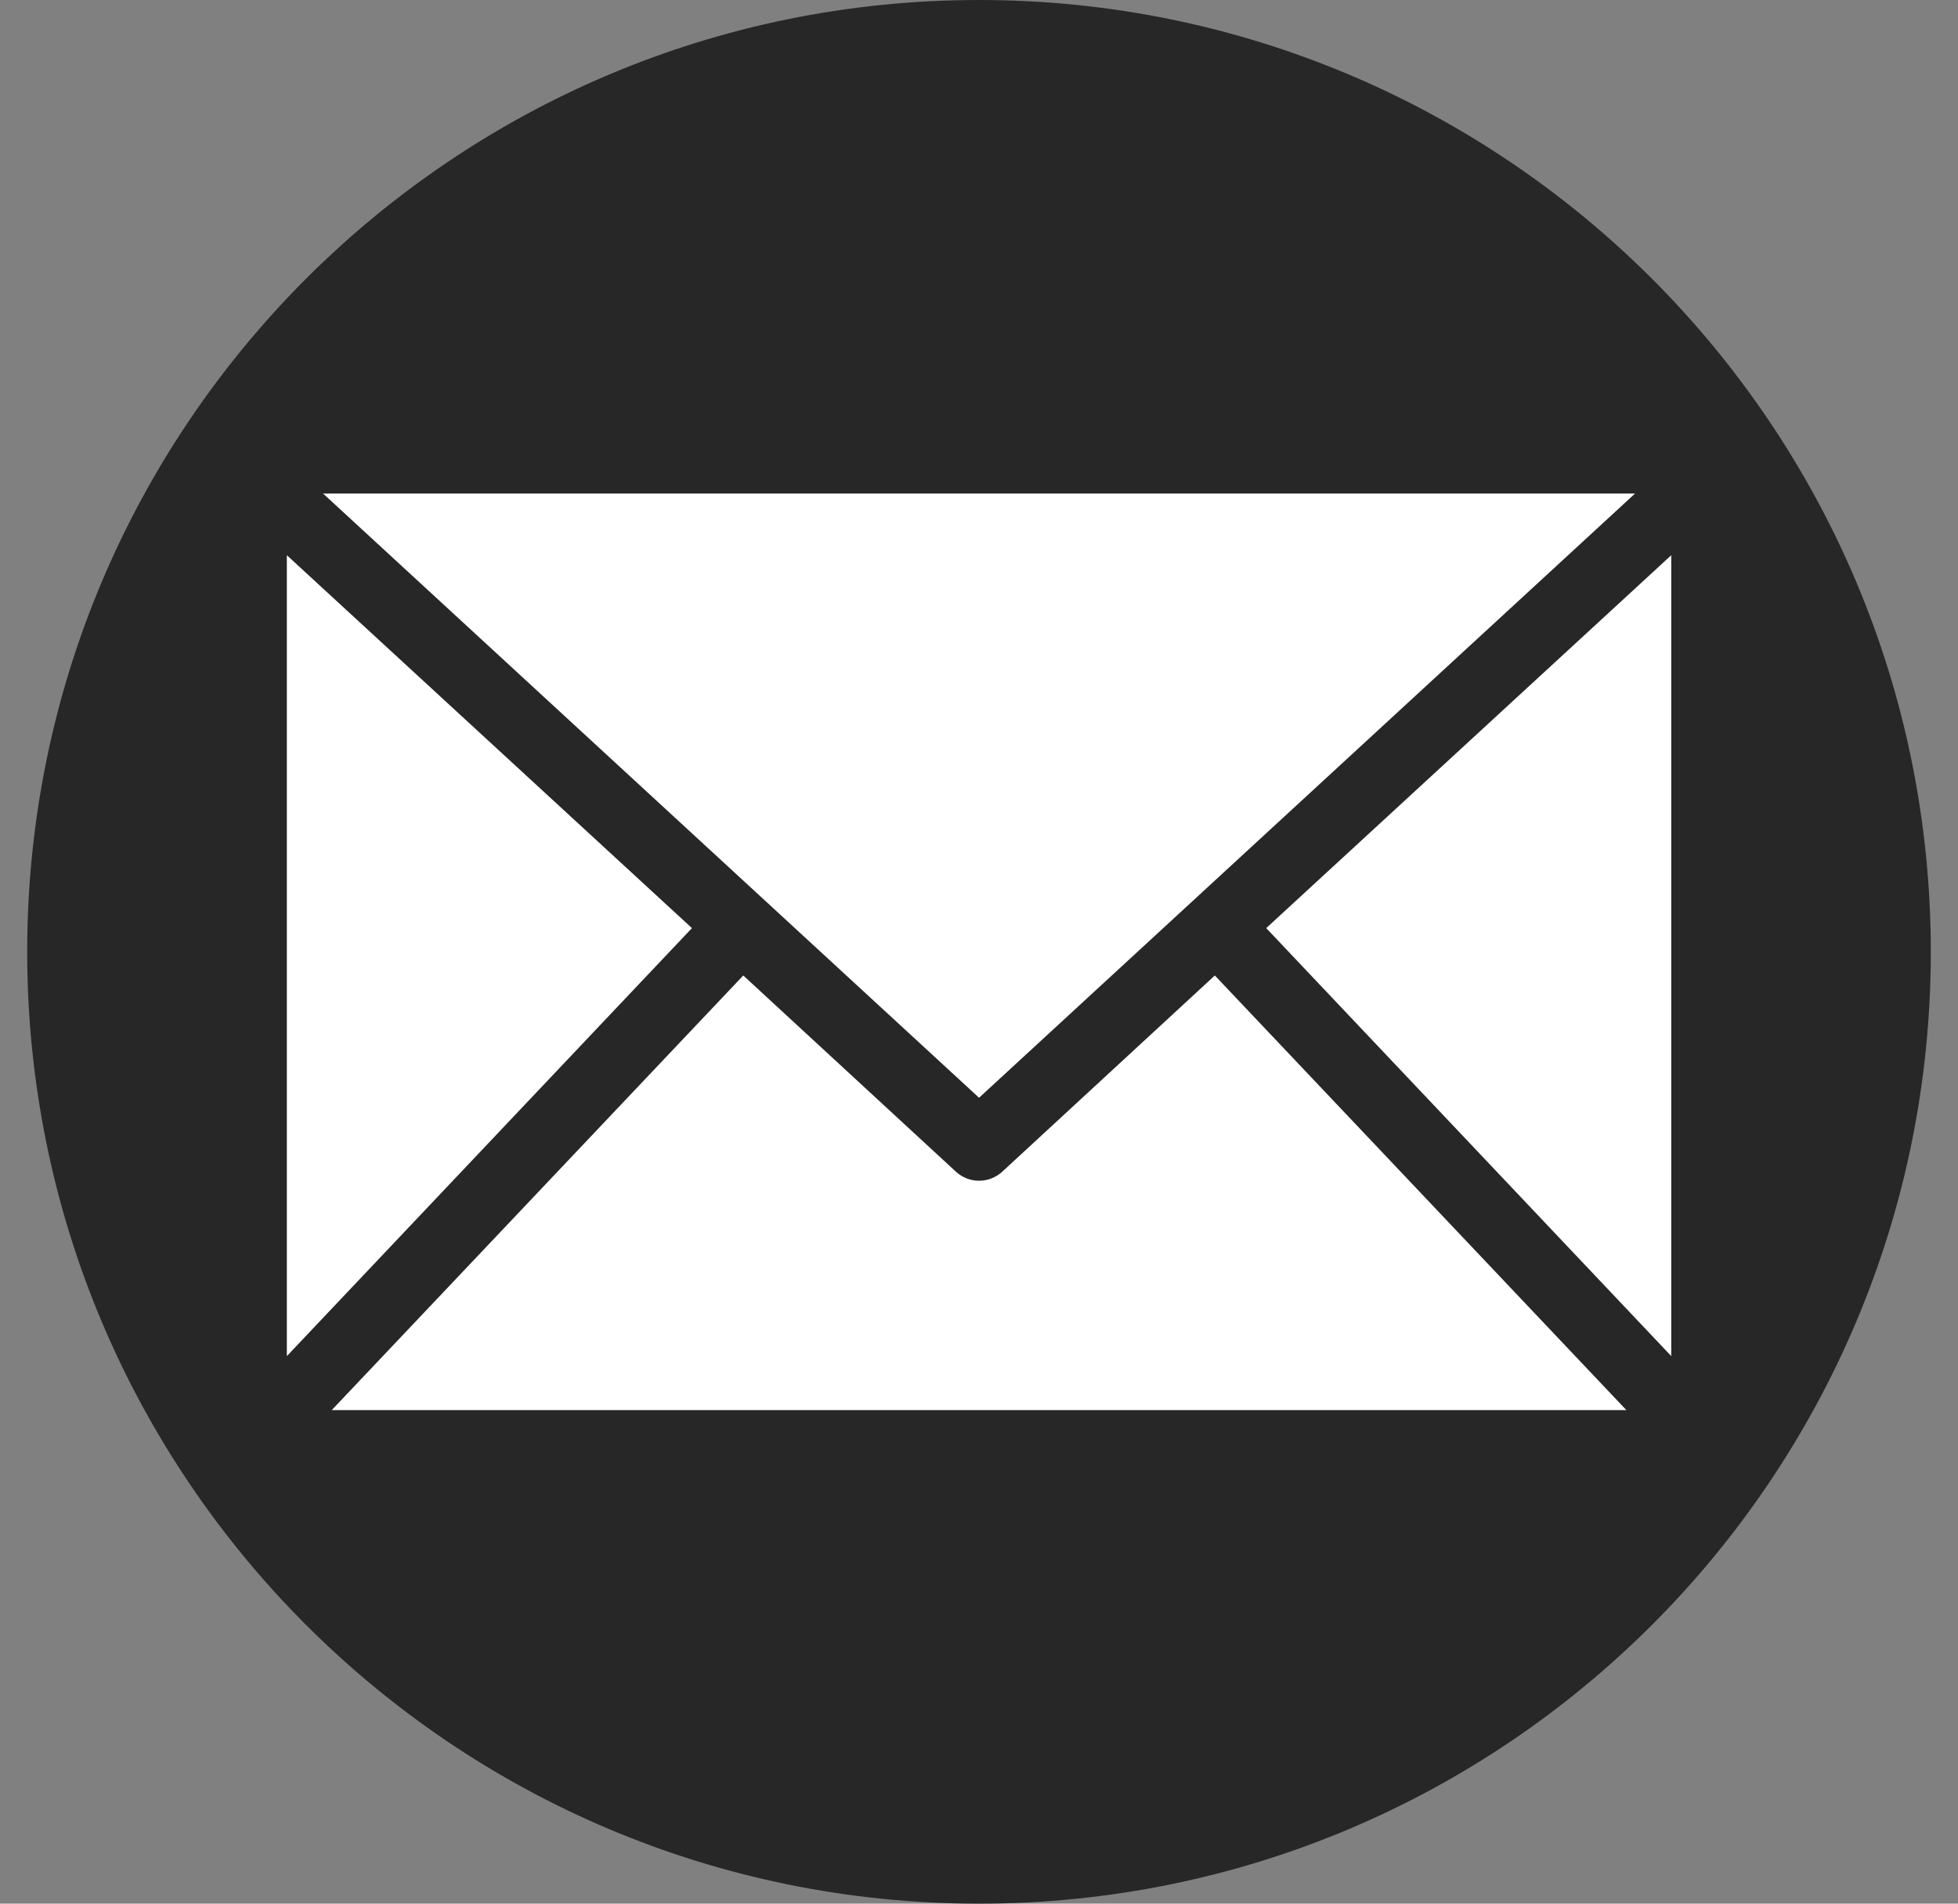 <svg width="36" height="35" viewBox="0 0 36 35" fill="none" xmlns="http://www.w3.org/2000/svg">
<rect x="0" y="0" width="36" height="35" fill="#808080" stroke="none"/>
<path d="M18 35C27.665 35 35.5 27.165 35.5 17.5C35.5 7.835 27.665 0 18 0C8.335 0 0.5 7.835 0.5 17.5C0.5 27.165 8.335 35 18 35Z" fill="#272727"/>
<rect x="4.956" y="8.75" width="26.409" height="17.824" fill="white"/>
<path d="M4.956 7.778C4.438 7.778 4.001 8.222 4.001 8.75V26.25C4.001 26.777 4.438 27.222 4.956 27.222H31.046C31.564 27.222 32.001 26.777 32.001 26.25V8.75C32.001 8.222 31.564 7.778 31.046 7.778H4.956ZM5.94 9.074H30.062L18.001 20.183L5.94 9.074ZM5.274 10.208L12.722 17.064L5.274 24.933V10.208ZM30.728 10.208V24.933L23.281 17.064L30.728 10.208ZM13.666 17.935L17.574 21.541C17.691 21.649 17.843 21.709 18.001 21.709C18.159 21.709 18.312 21.649 18.429 21.541L22.336 17.935L29.903 25.926H6.099L13.666 17.935Z" fill="#272727"/>
</svg>
